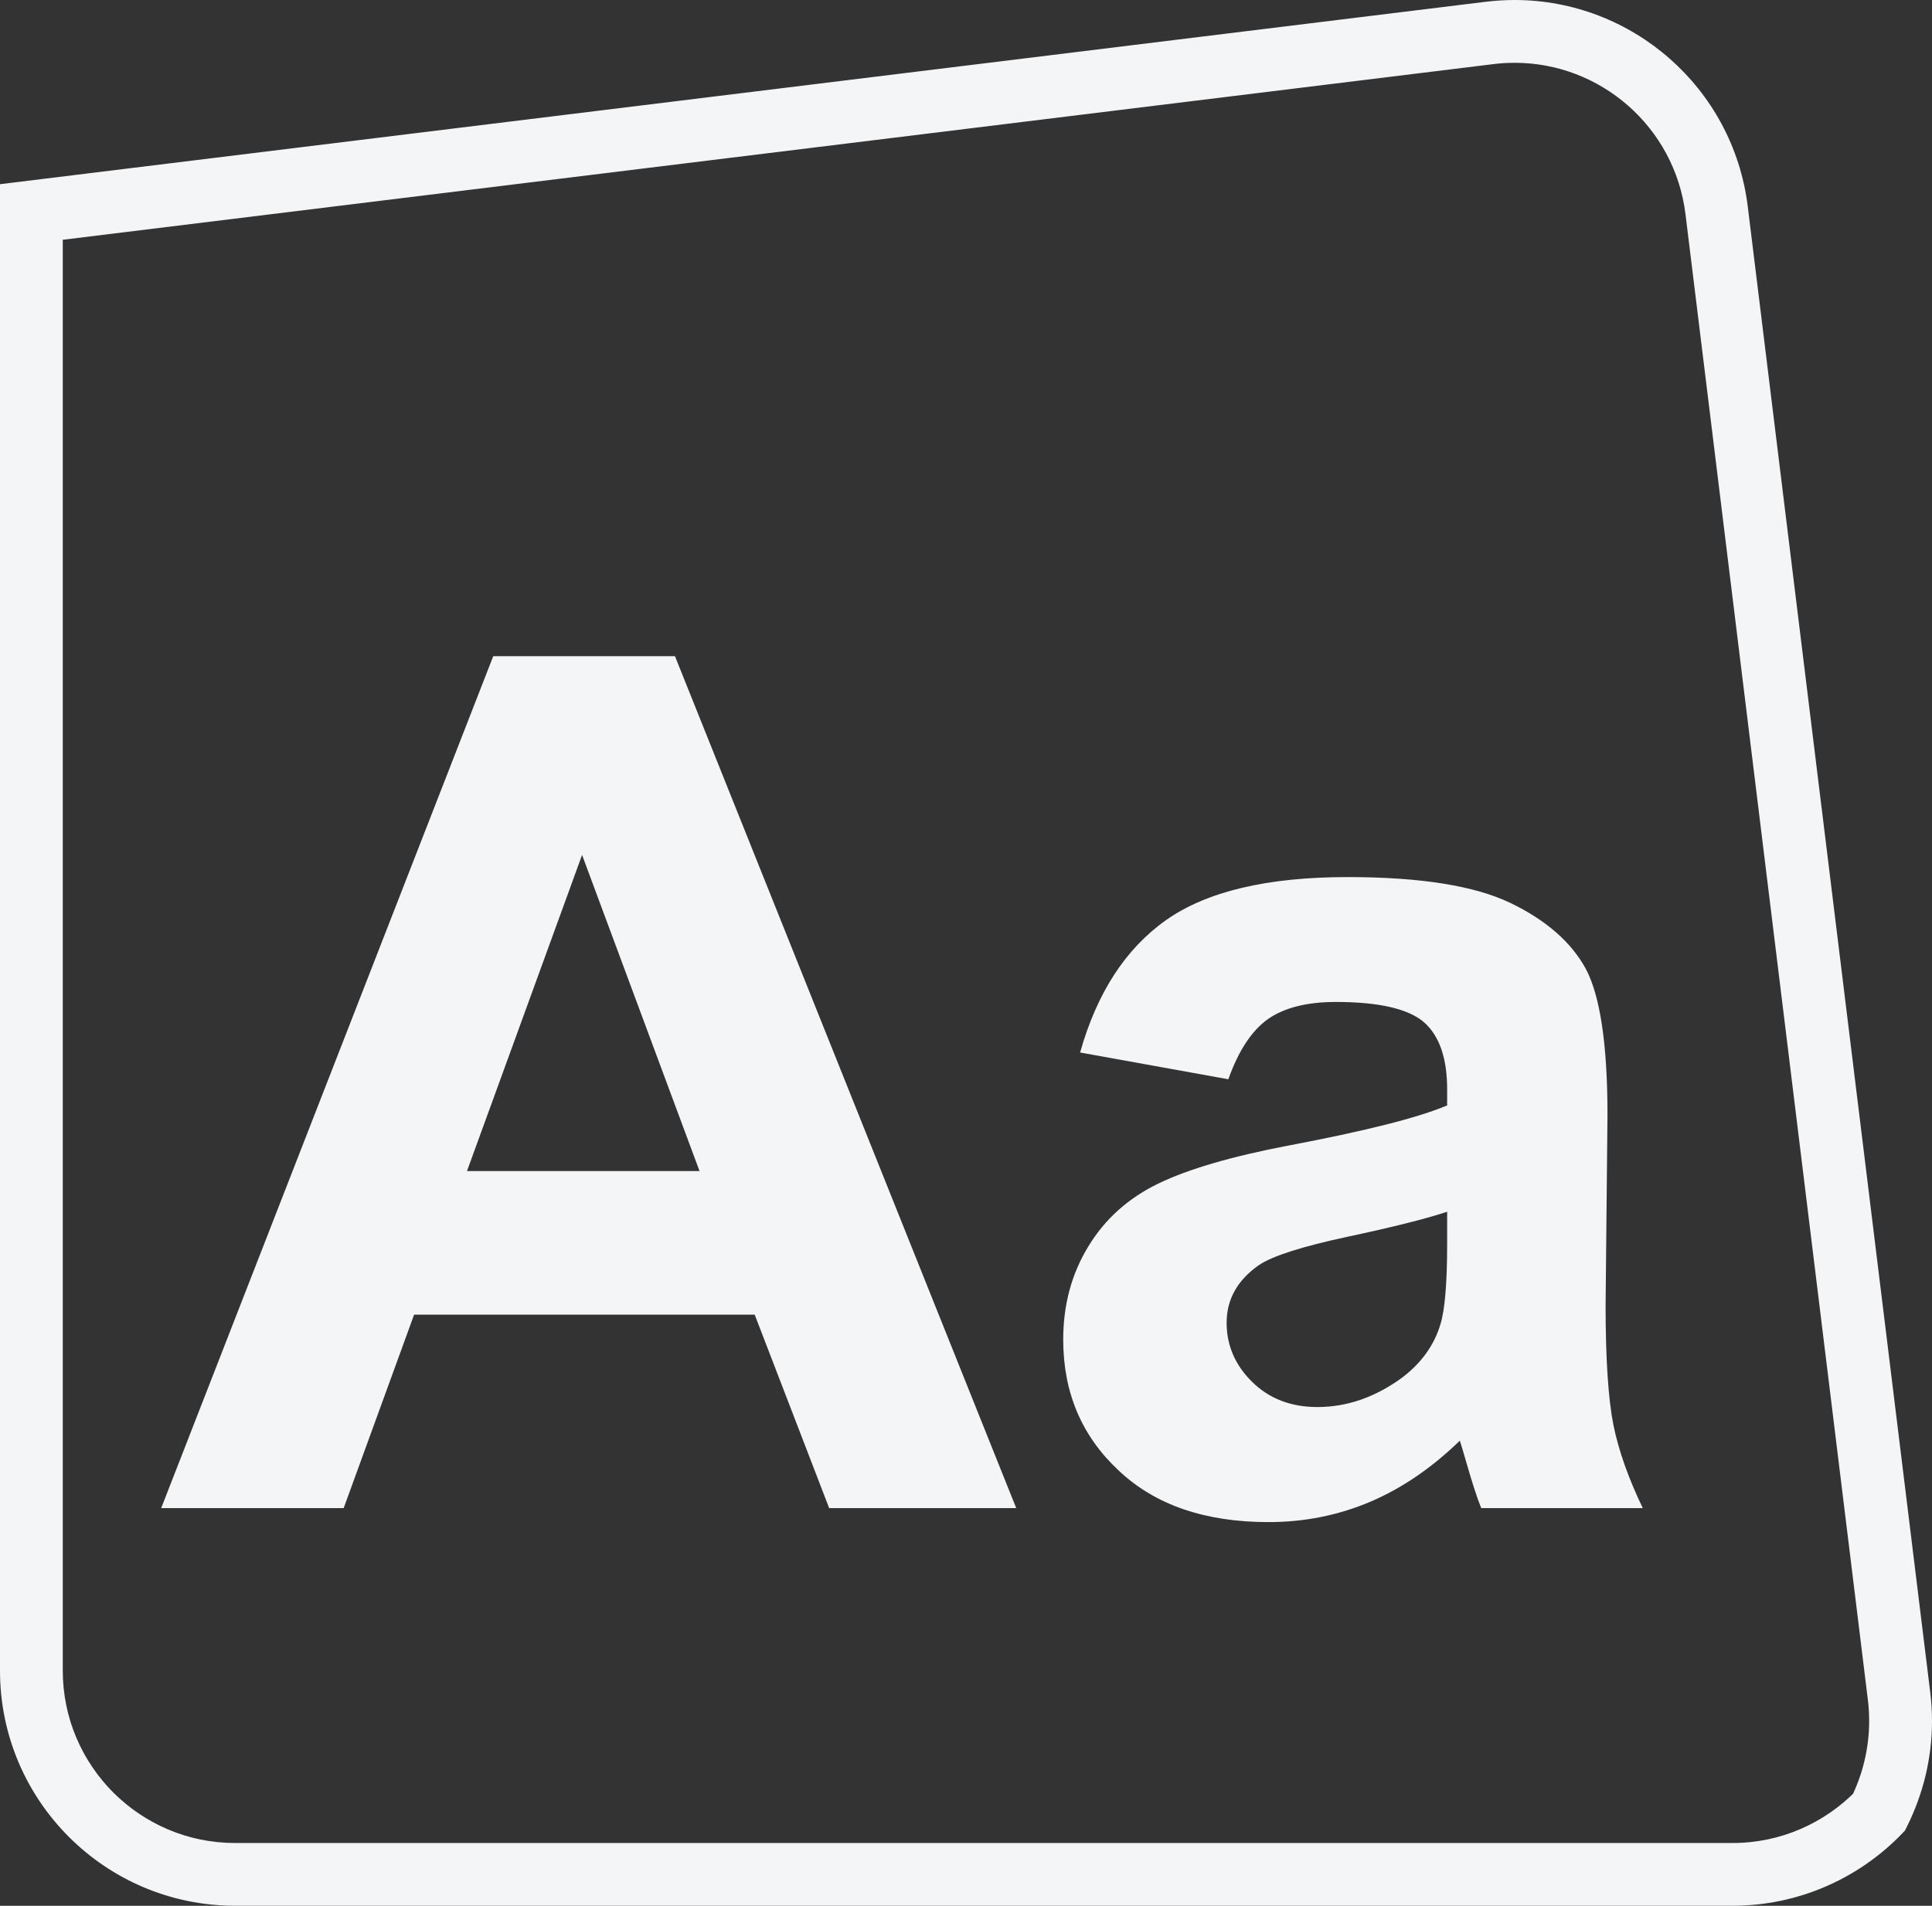 <?xml version="1.0" encoding="UTF-8"?>
<svg id="Ebene_2" xmlns="http://www.w3.org/2000/svg" xmlns:xlink="http://www.w3.org/1999/xlink" viewBox="0 0 92.226 90.998">
  <rect x="0" y="0" width="92.226" height="90.998" fill="#333333" stroke="none"/>
  <defs>
    <style>
      .cls-1 {
        fill: none;
      }

      .cls-2 {
        fill: #f4f5f7;
      }

      .cls-3 {
        clip-path: url(#clippath-1);
      }

      .cls-4 {
        clip-path: url(#clippath);
      }
    </style>
    <clipPath id="clippath">
      <rect class="cls-1" y=".001" width="92.226" height="90.997"/>
    </clipPath>
    <clipPath id="clippath-1">
      <rect class="cls-1" y=".001" width="92.226" height="90.997"/>
    </clipPath>
  </defs>
  <g id="Ebene_1-2" data-name="Ebene_1">
    <g class="cls-4">
      <path class="cls-2" d="M90.653,80.982l1.488-.181-8.71-70.942v-.004C82.726,4.172,77.897.003,72.305,0c-.454,0-.915.029-1.376.084L0,8.795v70.978C0,85.968,5.025,90.994,11.22,90.997h71.481c3.159,0,6.032-1.315,8.072-3.42l.16-.167.105-.211c.756-1.517,1.188-3.231,1.188-5.022,0-.457-.029-.915-.084-1.376l.004.025-.004-.025-1.489.181-1.488.185c.043.342.061.676.061,1.01,0,1.303-.312,2.563-.871,3.689l1.339.668-1.074-1.045c-1.507,1.55-3.598,2.512-5.918,2.512H11.22c-2.269,0-4.317-.922-5.813-2.411-1.489-1.496-2.408-3.544-2.411-5.817V11.449L71.292,3.061c.341-.044.679-.062,1.014-.062,4.085-.004,7.64,3.057,8.152,7.226l8.707,70.942,1.488-.185Z"/>
    </g>
    <path class="cls-2" d="M48.51,72.009h-8.929l-3.555-9.237h-16.258l-3.362,9.237H7.695l15.85-40.676h8.676l16.289,40.676ZM33.393,55.916l-5.607-15.094-5.494,15.094h11.101Z"/>
    <g class="cls-3">
      <path class="cls-2" d="M58.637,51.533l-7.077-1.278c.803-2.846,2.168-4.955,4.107-6.324,1.939-1.366,4.829-2.052,8.653-2.052,3.486,0,6.068.414,7.778,1.234,1.707.821,2.901,1.871,3.595,3.134.683,1.268,1.042,3.594,1.042,6.978l-.09,9.104c0,2.593.13,4.495.377,5.73.251,1.228.723,2.546,1.398,3.951h-7.712c-.211-.516-.451-1.282-.745-2.299-.134-.465-.225-.773-.276-.922-1.34,1.3-2.759,2.273-4.278,2.919-1.517.643-3.133.97-4.854.97-3.032,0-5.429-.82-7.168-2.477-1.758-1.641-2.633-3.725-2.633-6.238,0-1.666.403-3.148,1.199-4.448.791-1.308,1.906-2.306,3.344-3.003,1.427-.69,3.5-1.297,6.202-1.812,3.639-.69,6.173-1.322,7.582-1.918v-.78c0-1.489-.381-2.564-1.114-3.199-.745-.636-2.147-.961-4.202-.961-1.376,0-2.462.275-3.235.816-.781.555-1.406,1.506-1.893,2.875M69.081,57.859c-1.01.334-2.589.733-4.76,1.195-2.158.464-3.578.911-4.238,1.361-1.017.715-1.529,1.634-1.529,2.742,0,1.096.414,2.036,1.224,2.832.809.795,1.852,1.195,3.108,1.195,1.412,0,2.742-.462,4.024-1.388.932-.701,1.557-1.564,1.855-2.581.204-.661.316-1.939.316-3.799v-1.557Z"/>
    </g>
  </g>
</svg>
